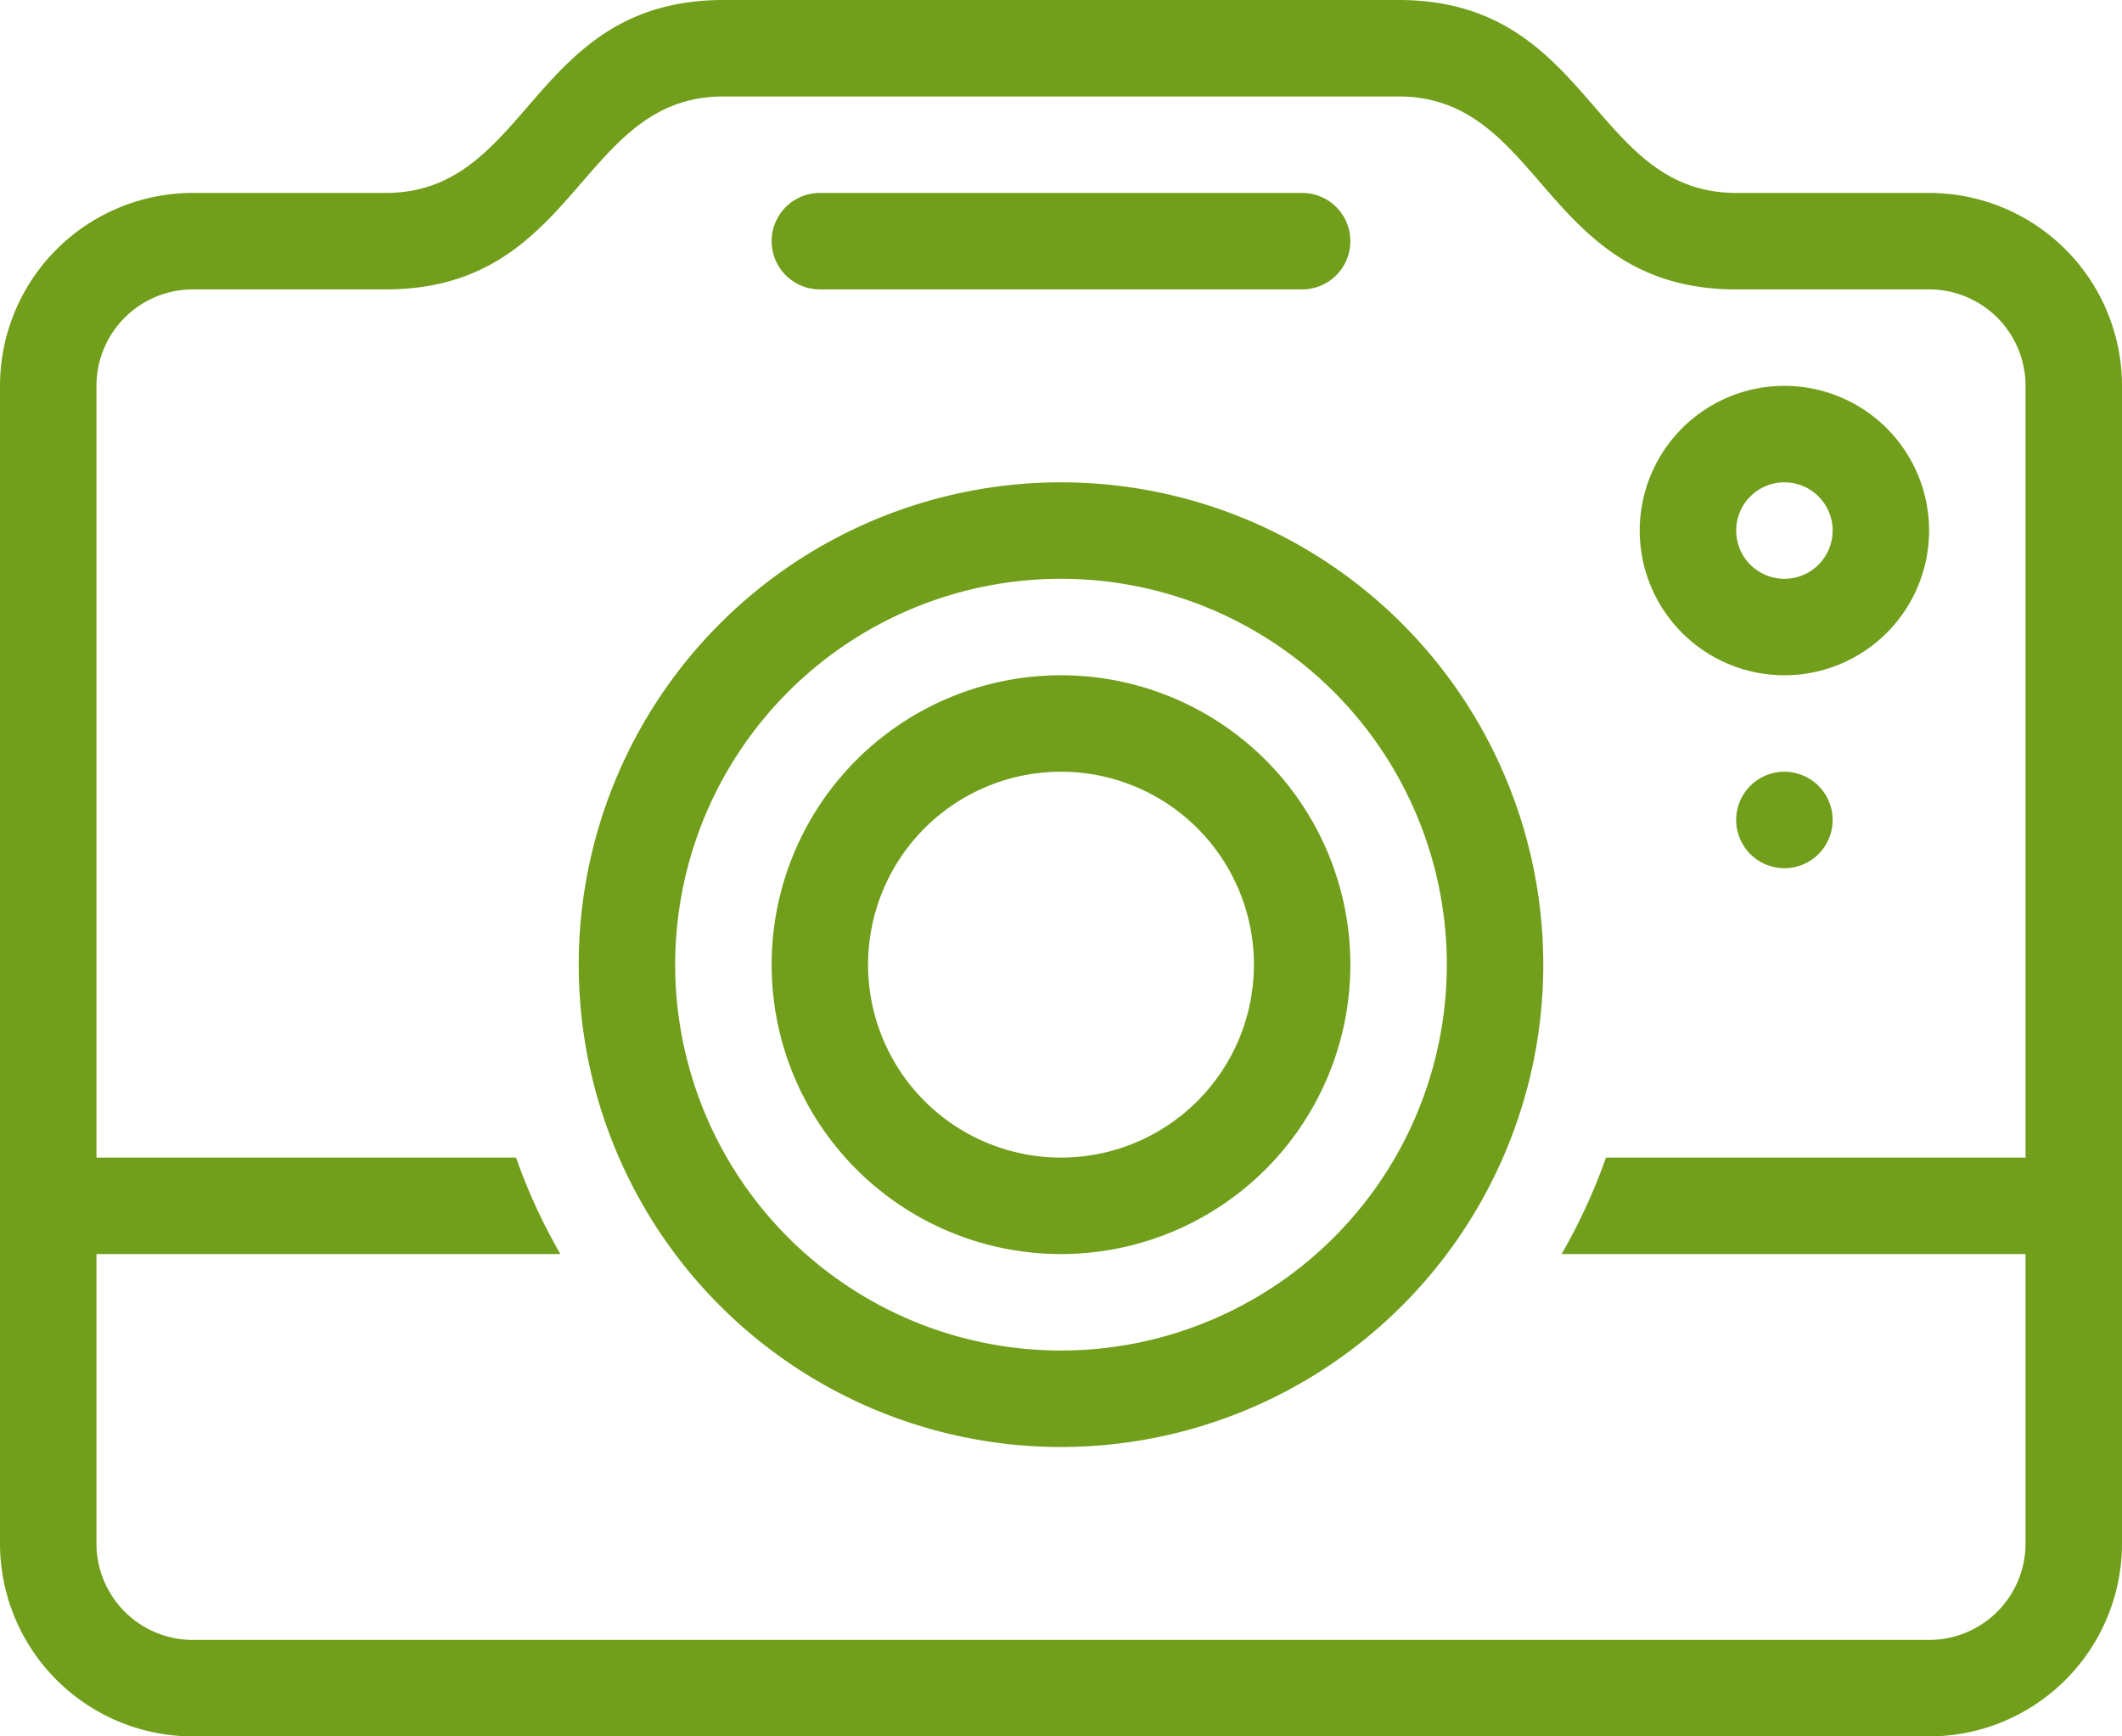 <svg xmlns="http://www.w3.org/2000/svg" width="44" height="36" viewBox="0 0 44 36"><title>fancyicon_camera</title><path d="M22,18a6,6,0,1,0,6,6A6,6,0,0,0,22,18Zm0,10a4,4,0,1,1,4-4A4,4,0,0,1,22,28ZM17,10H27a1,1,0,0,0,0-2H17a1,1,0,0,0,0,2ZM37,20a1,1,0,1,0,1,1A1,1,0,0,0,37,20ZM40,8H36c-3,0-3-4-7-4H15c-4,0-4,4-7,4H4a4,4,0,0,0-4,4V36a4,4,0,0,0,4,4H40a4,4,0,0,0,4-4V12A4,4,0,0,0,40,8Zm2,20H33.3a12,12,0,0,1-.92,2H42v6a2,2,0,0,1-2,2H4a2,2,0,0,1-2-2V30h9.62a11.88,11.88,0,0,1-.92-2H2V12a2,2,0,0,1,2-2H8c4,0,4-4,7-4H29c3,0,3,4,7,4h4a2,2,0,0,1,2,2ZM37,12a3,3,0,1,0,3,3A3,3,0,0,0,37,12Zm0,4a1,1,0,1,1,1-1A1,1,0,0,1,37,16ZM22,14A10,10,0,1,0,32,24,10,10,0,0,0,22,14Zm0,18a8,8,0,1,1,8-8A8,8,0,0,1,22,32Z" transform="translate(0 -4)" fill="#719f1b"/></svg>